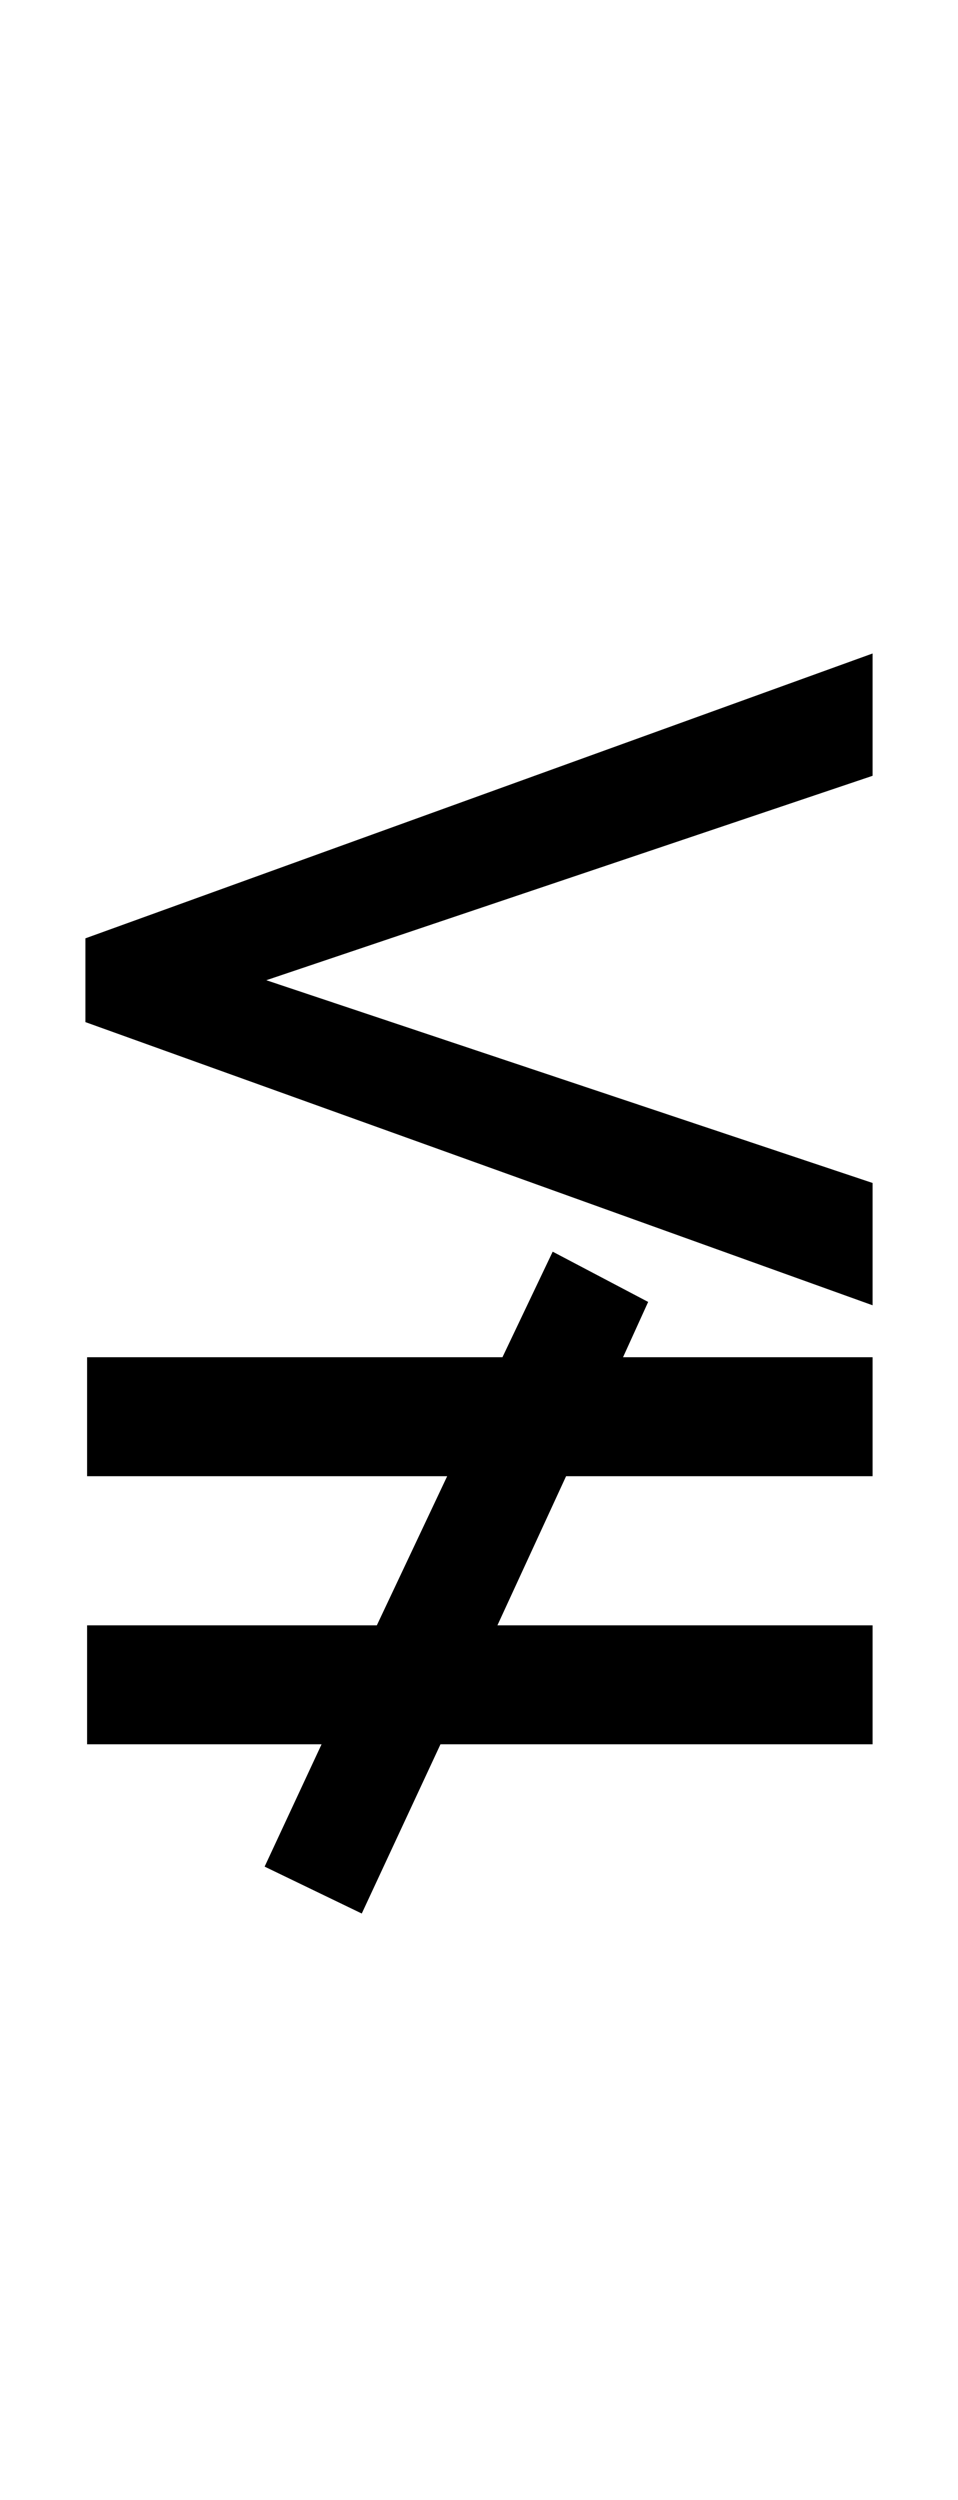 <?xml version="1.0" encoding="UTF-8" standalone="no"?>
<!DOCTYPE svg PUBLIC "-//W3C//DTD SVG 1.1//EN" "http://www.w3.org/Graphics/SVG/1.1/DTD/svg11.dtd">
 <svg xmlns="http://www.w3.org/2000/svg" xmlns:xlink="http://www.w3.org/1999/xlink" width="114.4" height="298.4"><path fill="black" d="M104.20 141.20L104.20 155.80L10.20 122L10.20 112L104.20 78L104.20 92.60L31.80 117L104.20 141.20ZM38.40 208.20L10.40 208.20L10.40 194L45 194L53.40 176.20L10.40 176.20L10.40 162L60 162L66 149.40L77.40 155.40L74.40 162L104.20 162L104.20 176.20L67.60 176.20L59.40 194L104.20 194L104.20 208.20L52.60 208.20L43.20 228.40L31.60 222.80L38.40 208.20Z"/></svg>
